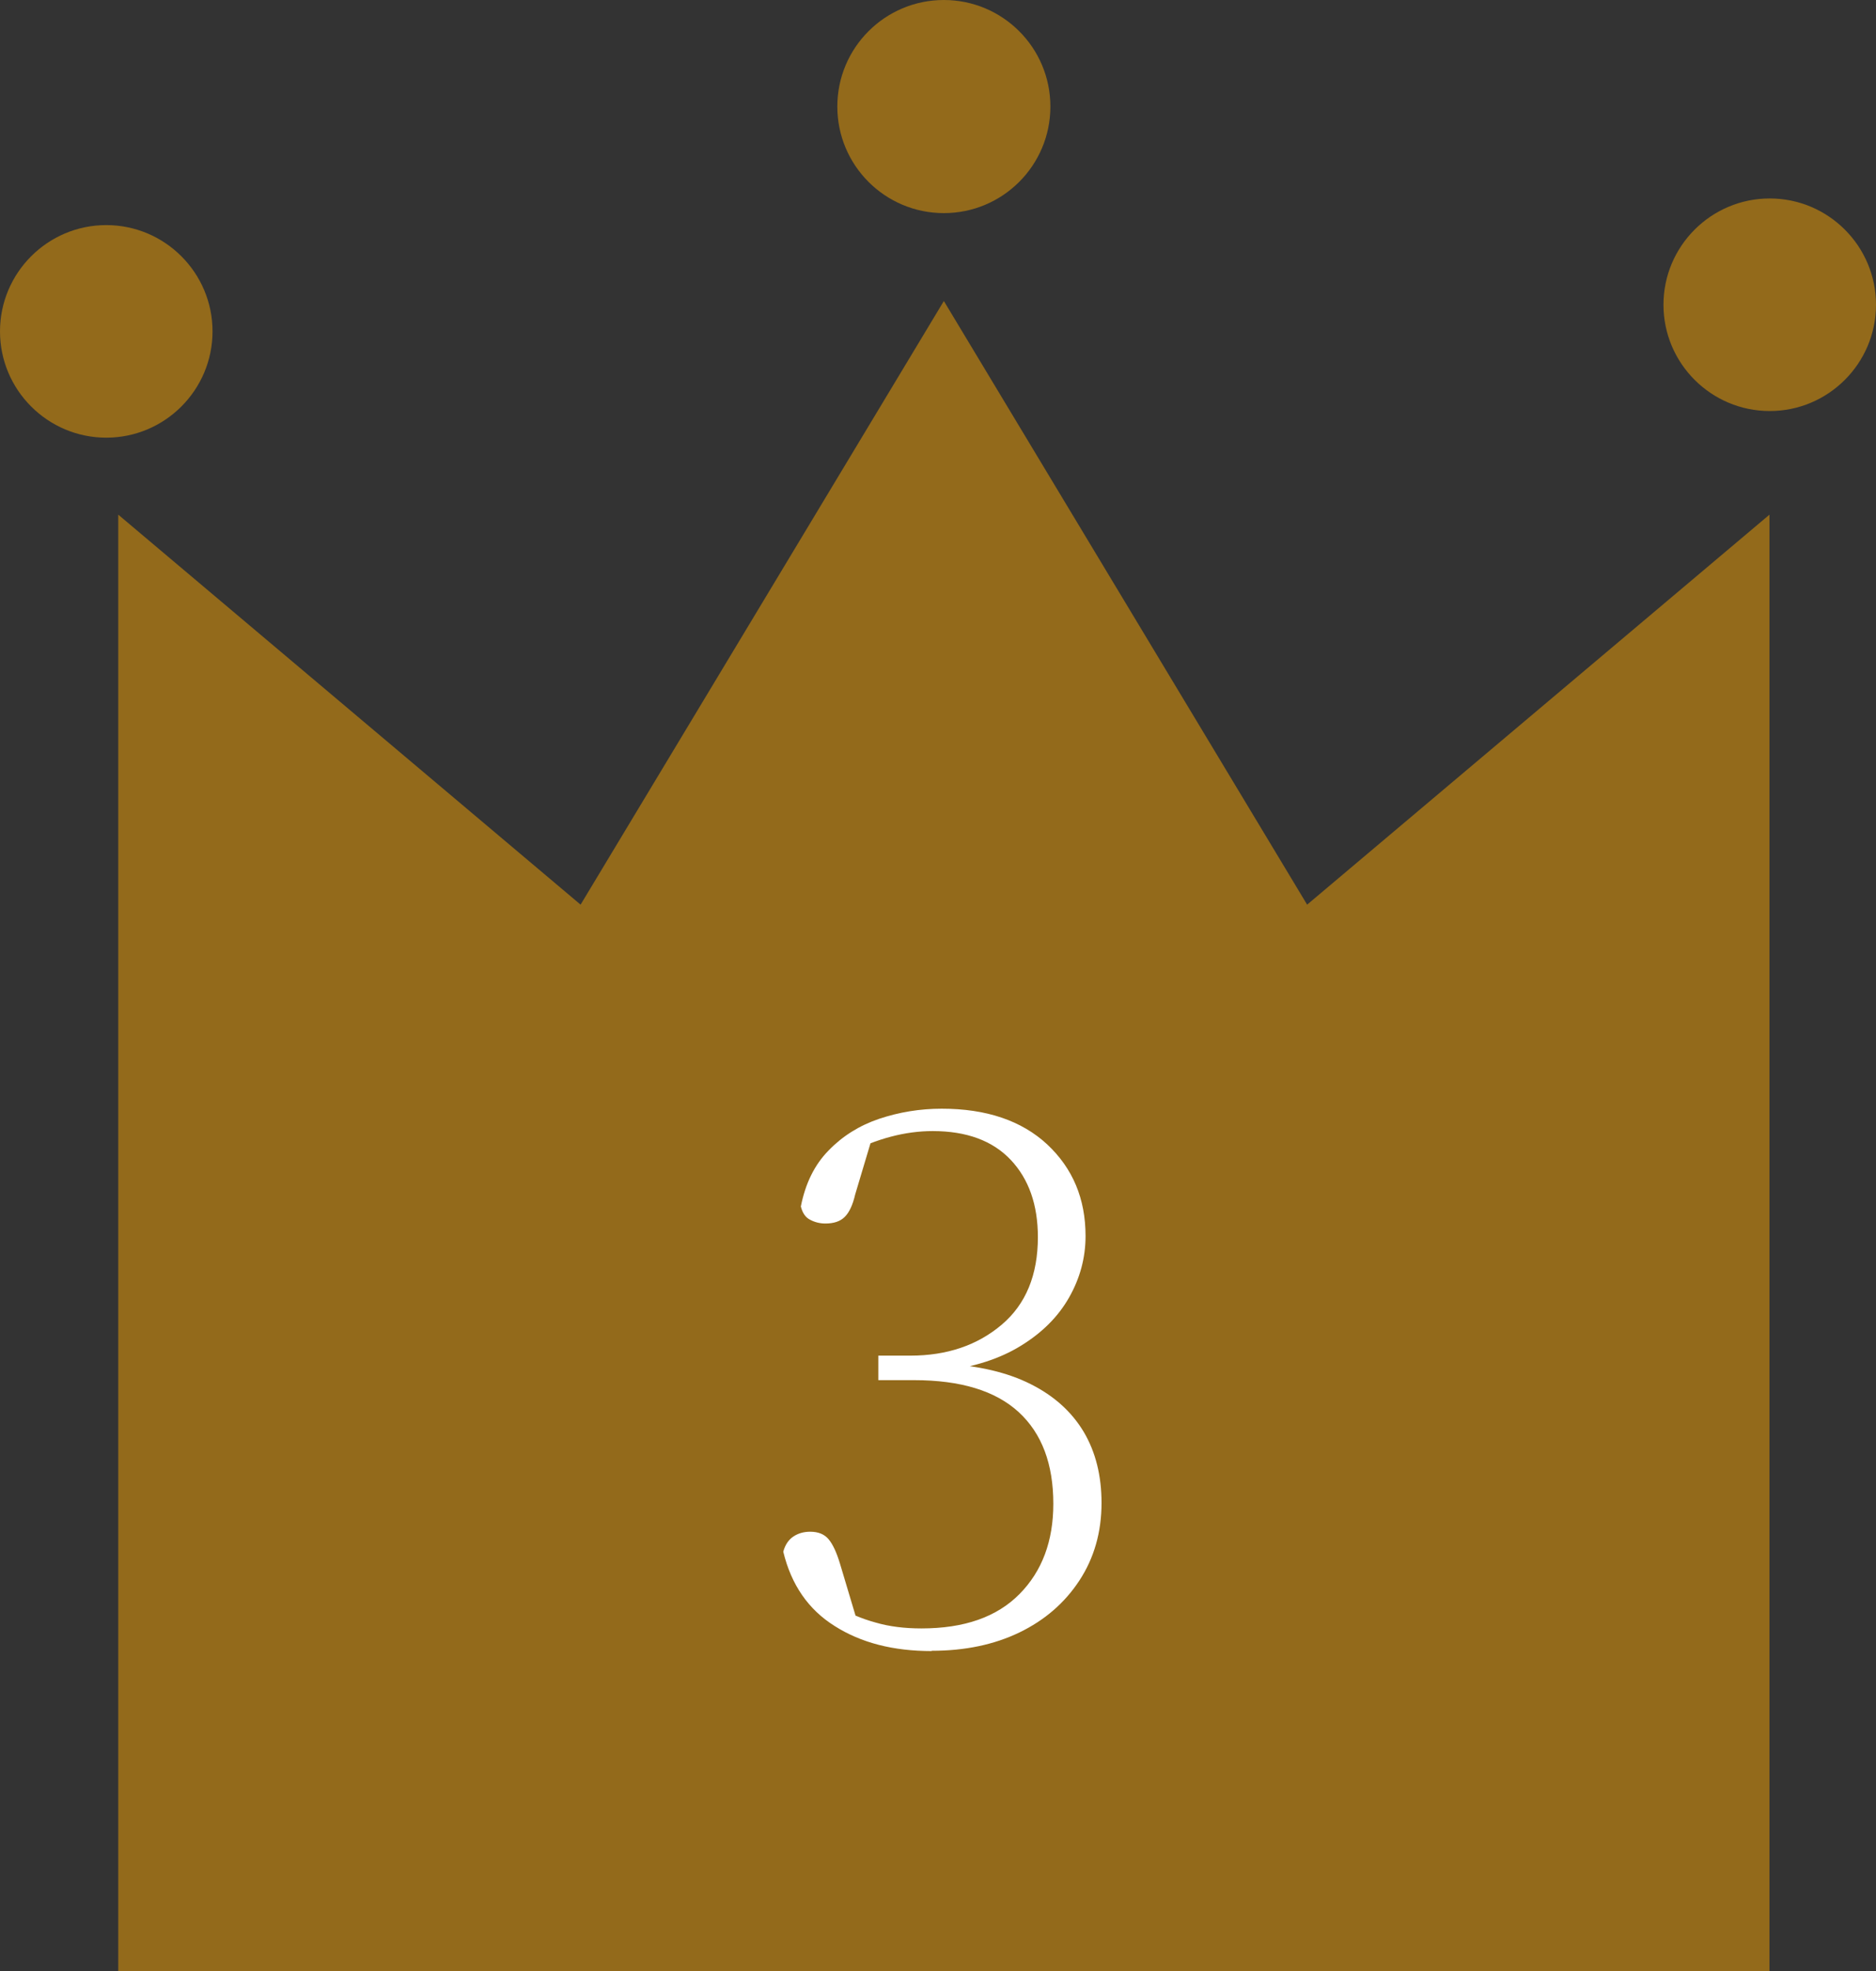 <?xml version="1.0" encoding="UTF-8"?>
<svg id="_レイヤー_2" data-name="レイヤー 2" xmlns="http://www.w3.org/2000/svg" width="70.44" height="74" viewBox="0 0 70.44 74">
  <rect x="0" y="0" width="70.44" height="74" fill="#333333" stroke="none"/>
  <defs>
    <style>
      .cls-1 {
        fill: #fff;
      }

      .cls-2 {
        fill: #936a1b;
      }
    </style>
  </defs>
  <g id="_レイヤー_1-2" data-name="レイヤー 1">
    <g>
      <g>
        <path class="cls-2" d="M7.98,12.44c0,2.2-1.79,3.99-3.99,3.99s-3.99-1.79-3.99-3.99,1.79-3.99,3.99-3.99,3.99,1.79,3.99,3.99Z"/>
        <circle class="cls-2" cx="35.44" cy="4" r="4"/>
        <polygon class="cls-2" points="49.08 33.96 35.44 11.3 21.8 33.96 4.44 19.32 4.44 74 66.44 74 66.44 19.32 49.08 33.96"/>
        <path class="cls-2" d="M62.46,11.44c0,2.2,1.79,3.99,3.99,3.99s3.99-1.79,3.99-3.99-1.79-3.99-3.99-3.99-3.99,1.79-3.99,3.99Z"/>
      </g>
      <path class="cls-1" d="M34.98,61.98c-1.44,0-2.65-.31-3.64-.94-.99-.62-1.63-1.55-1.93-2.79.07-.26.2-.45.38-.57.18-.12.39-.18.63-.18.3,0,.53.09.69.28.16.19.3.49.43.92l.73,2.44-.92-.87c.5.28,1.01.5,1.53.64.51.15,1.09.22,1.72.22,1.61,0,2.83-.43,3.68-1.29.85-.86,1.27-1.99,1.27-3.39,0-1.49-.43-2.64-1.3-3.44-.87-.8-2.18-1.2-3.93-1.2h-1.34v-.92h1.2c1.38,0,2.52-.39,3.43-1.16.91-.77,1.36-1.87,1.36-3.29,0-1.21-.34-2.18-1.02-2.9-.68-.72-1.66-1.08-2.93-1.08-1.03,0-2.09.28-3.19.84l.95-.7-.67,2.24c-.09.39-.22.67-.39.84s-.41.25-.73.25c-.21,0-.4-.05-.57-.14-.18-.09-.29-.26-.35-.5.17-.86.51-1.56,1.04-2.1.52-.54,1.16-.94,1.9-1.19.75-.25,1.53-.38,2.35-.38,1.68,0,3,.45,3.96,1.34.96.9,1.44,2.04,1.44,3.44,0,.82-.21,1.59-.62,2.31-.41.72-1.01,1.32-1.81,1.81-.79.49-1.77.8-2.93.95v-.28c1.33.07,2.43.33,3.3.77.88.44,1.54,1.04,1.99,1.79.45.76.67,1.65.67,2.67,0,1.1-.28,2.07-.83,2.91s-1.3,1.49-2.25,1.95-2.05.69-3.3.69Z"/>
    </g>
  </g>
</svg>